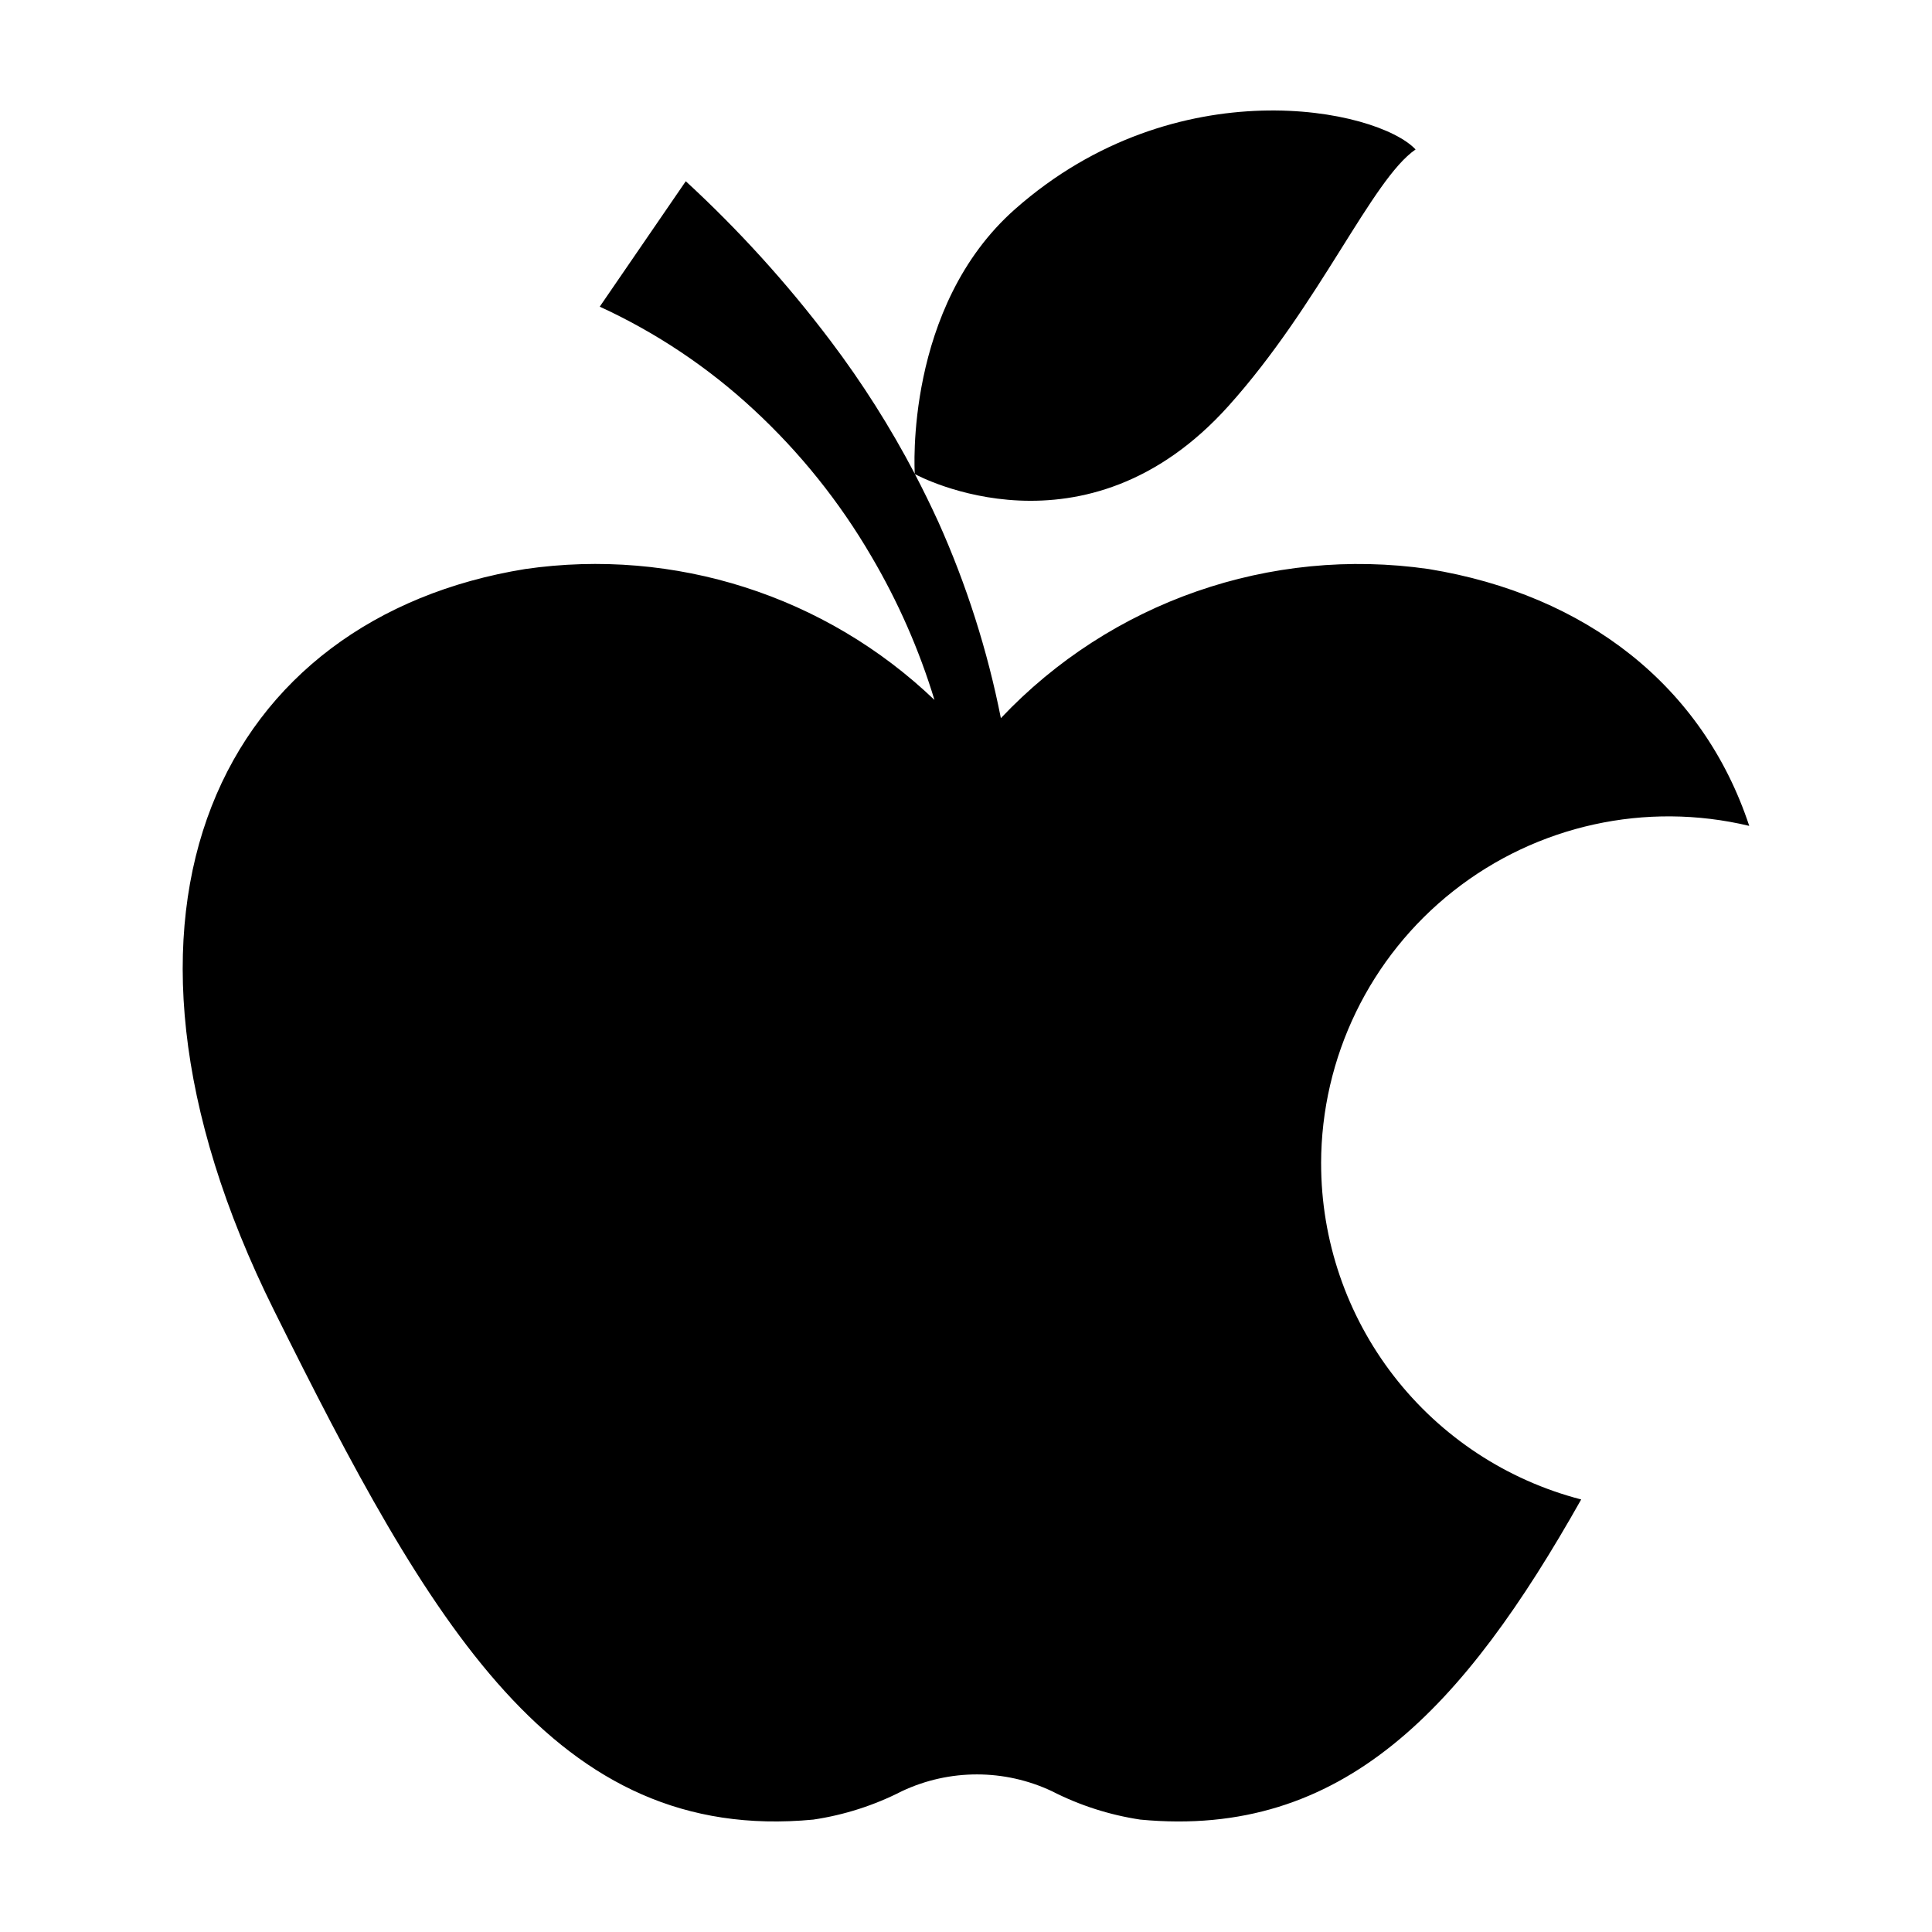 <?xml version="1.0" encoding="UTF-8"?>
<!-- The Best Svg Icon site in the world: iconSvg.co, Visit us! https://iconsvg.co -->
<svg fill="#000000" width="800px" height="800px" version="1.1" viewBox="144 144 512 512" xmlns="http://www.w3.org/2000/svg">
 <path d="m494.11 452.3c-0.008 20.383 6.758 40.195 19.234 56.32 12.477 16.121 29.953 27.645 49.688 32.754-31.082 55.117-63.078 89.934-116.84 84.84-8.18-1.23-16.109-3.781-23.477-7.555-12.559-5.894-27.09-5.894-39.648 0-7.383 3.781-15.328 6.336-23.531 7.555-68.57 6.5-101.72-52.094-142.88-134.87-53.352-107.21-13.047-183.64 66.504-196.54 39.57-5.746 79.582 7.047 108.48 34.684-4.055-13.32-9.68-26.109-16.75-38.102-8.414-14.422-18.918-27.516-31.176-38.855-12.062-11.188-25.828-20.391-40.777-27.262l22.801-33.238c14.031 12.922 26.871 27.082 38.363 42.305 8.395 11.113 15.863 22.898 22.324 35.234-0.035-0.562-2.758-44.273 26.598-70.168 42.715-37.68 95.957-26.602 106.12-15.793-11.598 7.953-25.352 41.004-49.578 67.977-38.012 42.32-82.309 18.488-83.105 18.059 2.176 4.152 4.234 8.355 6.176 12.609l0.004-0.004c7.488 16.676 13.059 34.145 16.602 52.074 29.113-30.836 71.41-45.578 113.38-39.52 41.715 6.801 72.703 31.035 84.945 68.066-27.391-6.543-56.266-0.191-78.383 17.242-22.117 17.43-35.039 44.027-35.078 72.188z"/>
</svg>